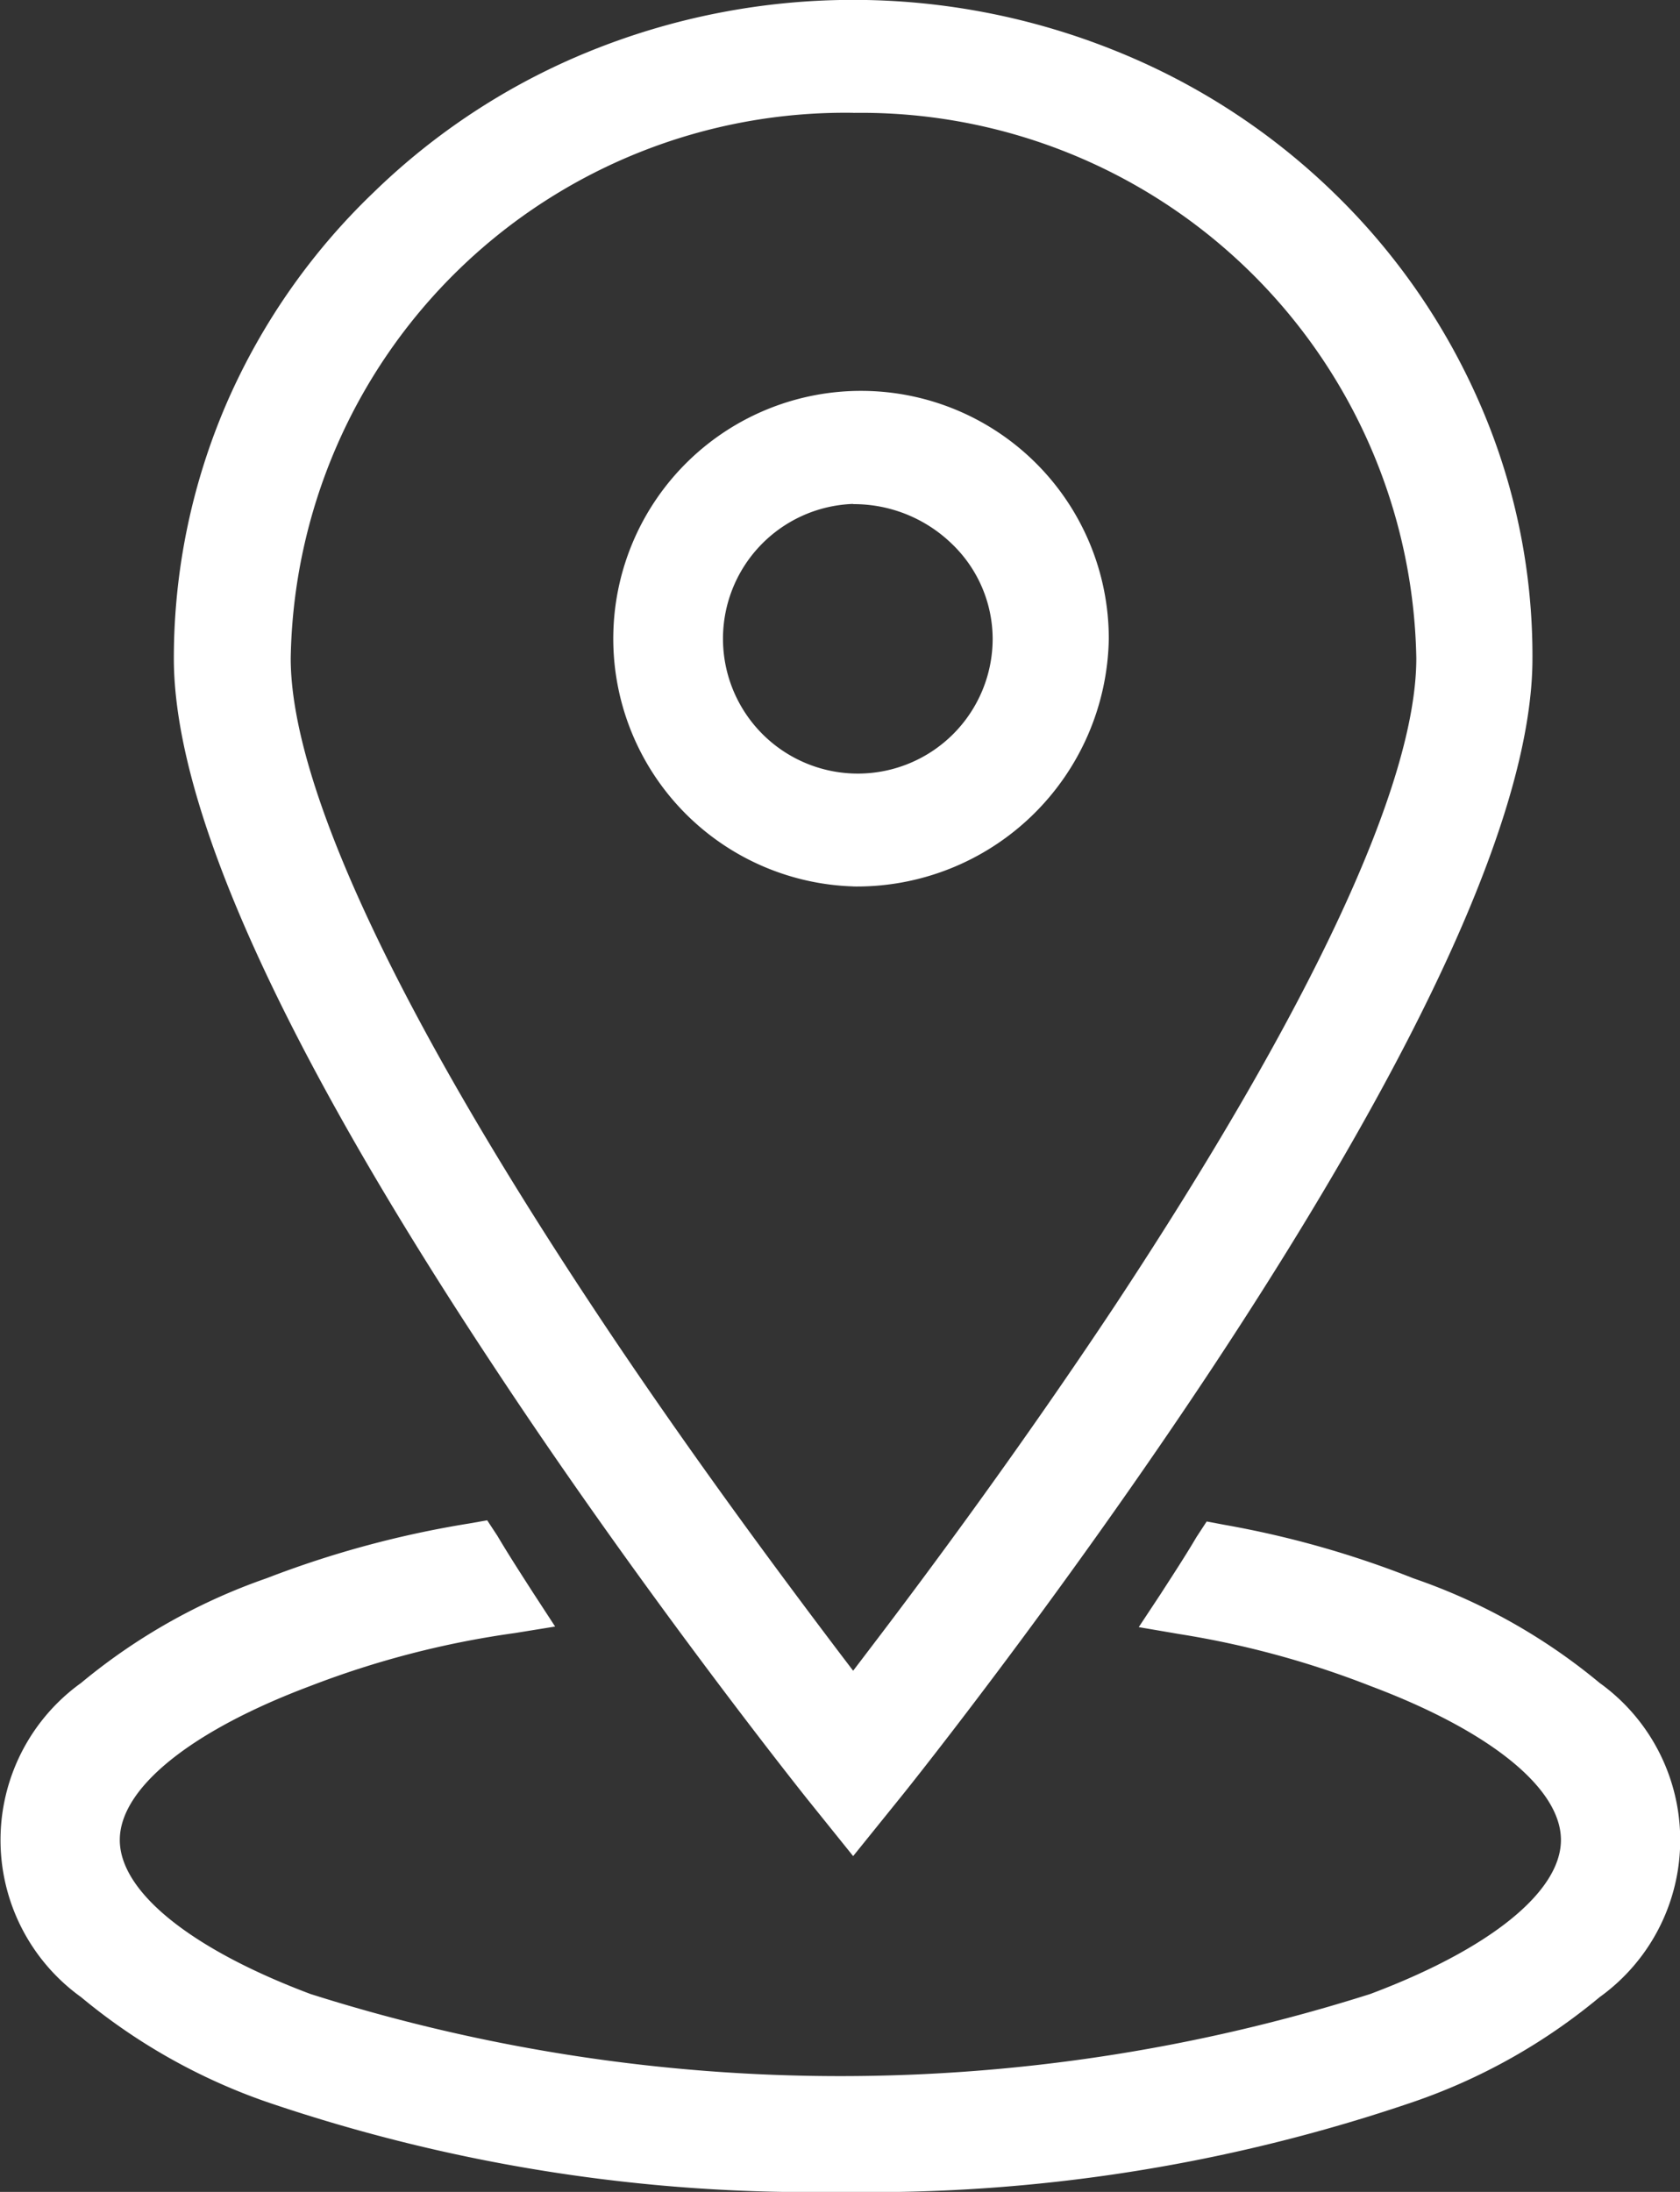 <svg xmlns="http://www.w3.org/2000/svg" width="23" height="30" viewBox="0 0 23 30">
  <rect x="0" y="0" width="23" height="30" fill="#333333" stroke="none"/>
<defs>
    <style>
      .cls-1 {
        fill: #fff;
        fill-rule: evenodd;
      }
    </style>
  </defs>
  <path id="location-icon-hover.svg" class="cls-1" d="M1861.5,498a23.123,23.123,0,0,1-7.85-1.232,8.155,8.155,0,0,1-2.54-1.434,2.647,2.647,0,0,1,0-4.3,8.174,8.174,0,0,1,2.54-1.433,13.744,13.744,0,0,1,2.77-.749l0.25-.044,0.14,0.213c0.15,0.254.32,0.516,0.49,0.781l0.3,0.46-0.55.089a12.55,12.55,0,0,0-2.8.724c-1.64.615-2.61,1.4-2.61,2.108s0.97,1.492,2.61,2.108a23.976,23.976,0,0,0,14.51,0c1.64-.616,2.61-1.4,2.61-2.108s-0.97-1.493-2.61-2.108a12.545,12.545,0,0,0-2.62-.711l-0.55-.094,0.3-.454c0.17-.264.34-0.523,0.49-0.778l0.14-.214,0.25,0.047a13.3,13.3,0,0,1,2.58.731,8.1,8.1,0,0,1,2.55,1.432,2.647,2.647,0,0,1,0,4.3,8.081,8.081,0,0,1-2.55,1.434A23.04,23.04,0,0,1,1861.5,498Zm-0.45-5.379c-0.23-.289-2.31-2.917-4.29-5.919-2.91-4.395-4.38-7.655-4.38-9.692a8.8,8.8,0,0,1,.73-3.508,8.917,8.917,0,0,1,2-2.864,9.2,9.2,0,0,1,2.95-1.931,9.6,9.6,0,0,1,7.24,0,9.213,9.213,0,0,1,2.96,1.931,9.034,9.034,0,0,1,1.99,2.864,8.624,8.624,0,0,1,.73,3.508c0,2.037-1.47,5.3-4.37,9.692-2.02,3.056-4.06,5.626-4.29,5.909l-0.64.793Zm0.63-23.077a7.591,7.591,0,0,0-7.7,7.466c0,1.713,1.42,4.776,4.12,8.857,1.33,2.013,2.69,3.824,3.37,4.724l0.21,0.276,0.21-.276c0.84-1.1,2.11-2.817,3.38-4.731,2.69-4.078,4.12-7.138,4.12-8.85A7.6,7.6,0,0,0,1861.68,469.545Zm0,10.588a3.392,3.392,0,1,1,3.5-3.39A3.45,3.45,0,0,1,1861.68,480.133Zm0-5.235a1.846,1.846,0,1,0,1.91,1.845,1.806,1.806,0,0,0-.56-1.3A1.928,1.928,0,0,0,1861.68,474.9Z" transform="translate(-1850 -468)"/>
</svg>
